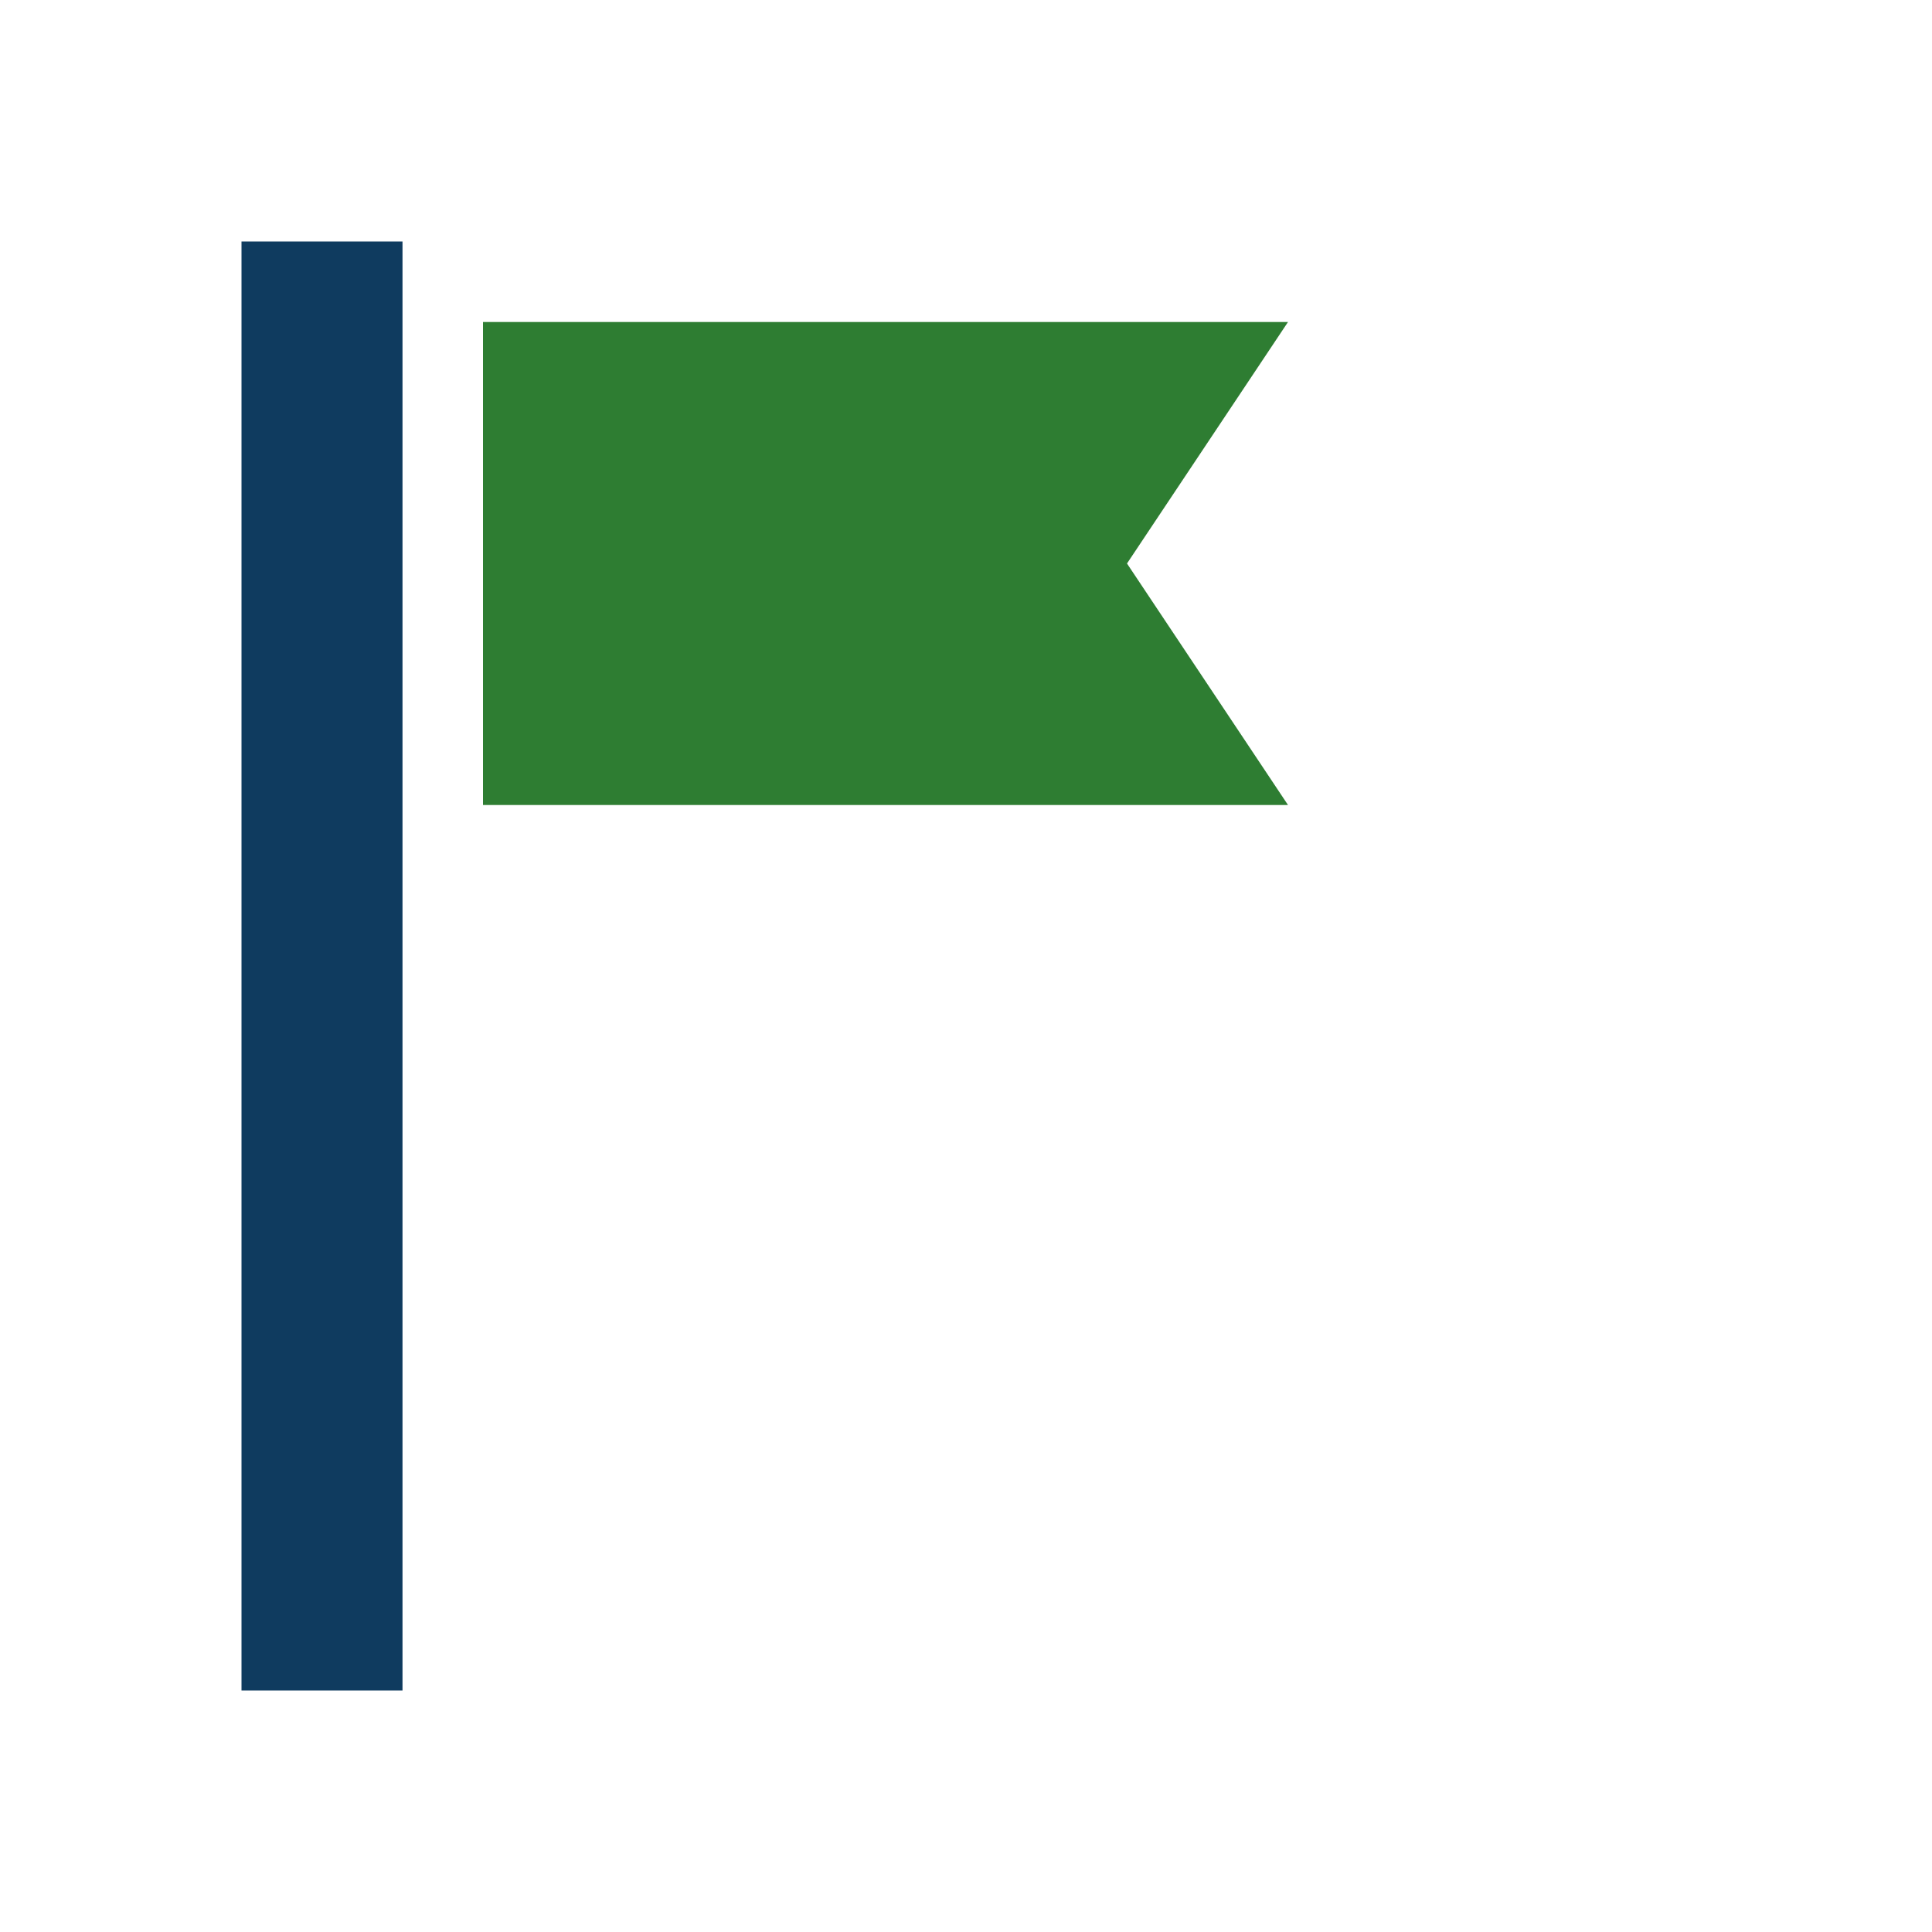 <?xml version="1.0" encoding="UTF-8"?>
<svg xmlns="http://www.w3.org/2000/svg" width="24" height="24" viewBox="0 0 24 24"><path fill="none" stroke="#0F3B5F" stroke-width="2" d="M4 3v18"/><path fill="#2E7D32" d="M6 4h10l-2 3 2 3H6z"/></svg>